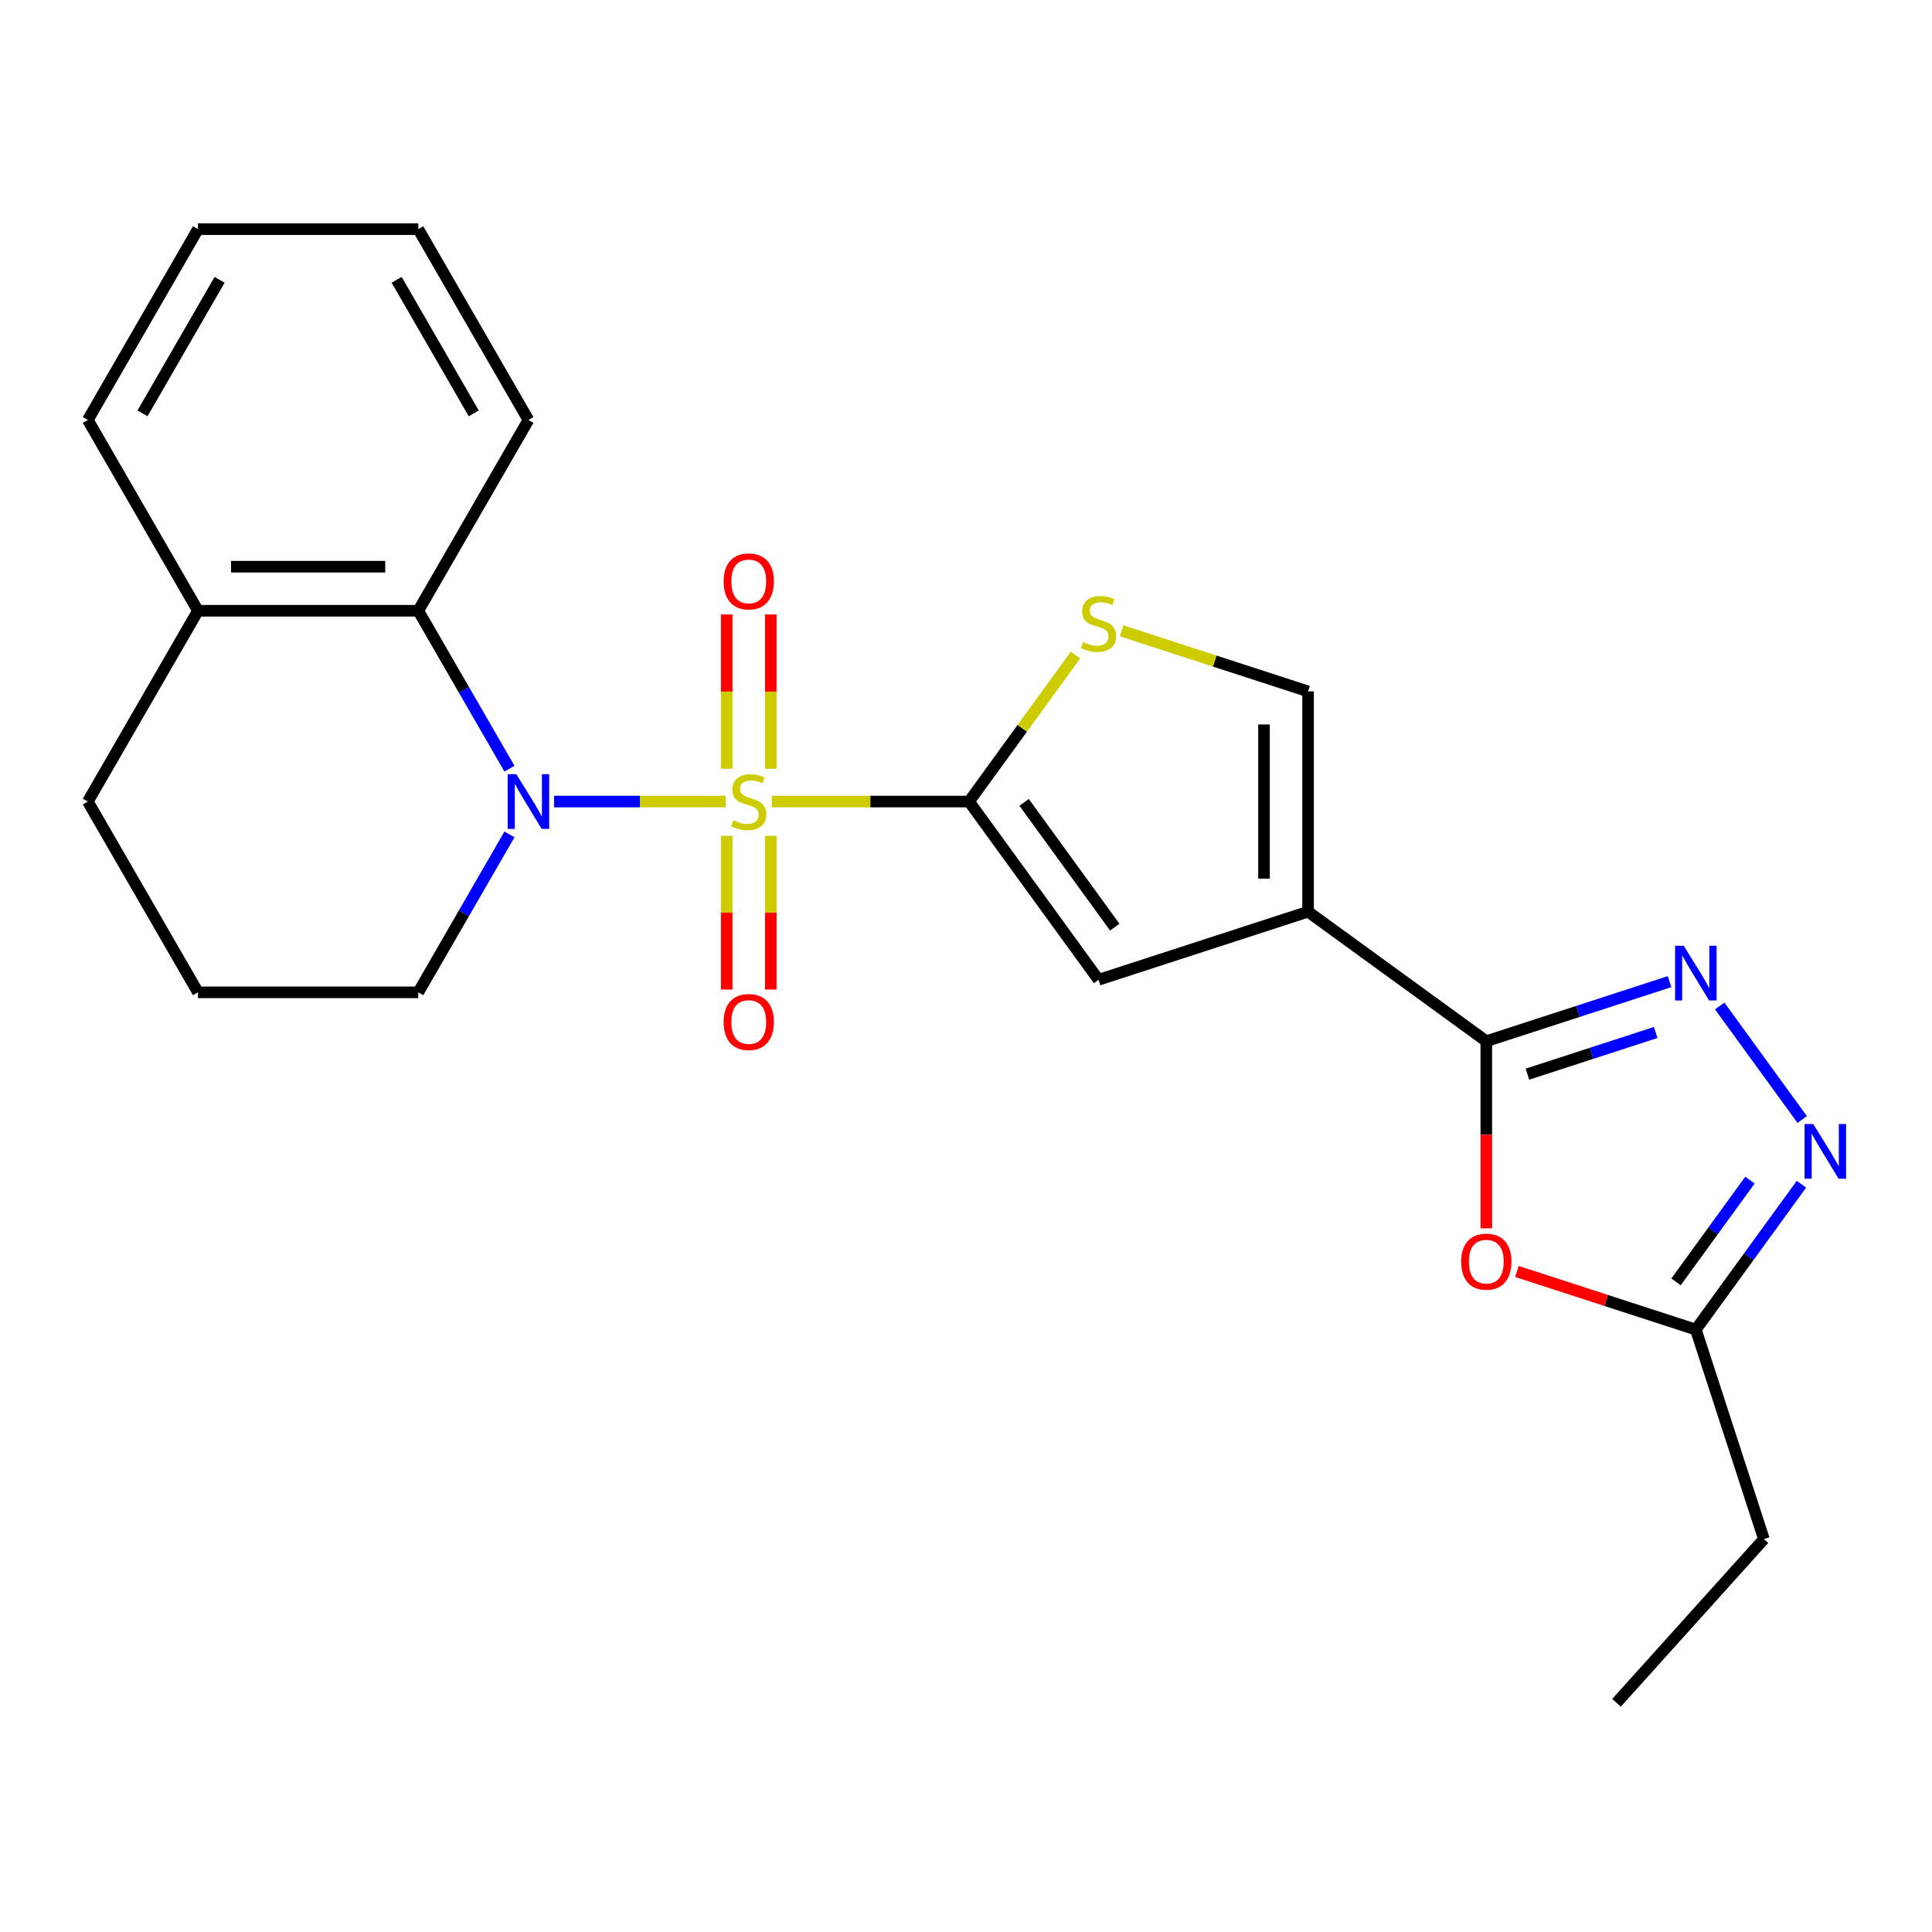 <?xml version='1.0' encoding='iso-8859-1'?>
<svg version='1.1' baseProfile='full'
              xmlns='http://www.w3.org/2000/svg'
                      xmlns:rdkit='http://www.rdkit.org/xml'
                      xmlns:xlink='http://www.w3.org/1999/xlink'
                  xml:space='preserve'
width='1000px' height='1000px' viewBox='0 0 1000 1000'>
<!-- END OF HEADER -->
<rect style='opacity:1.0;fill:#FFFFFF;stroke:none' width='1000' height='1000' x='0' y='0'> </rect>
<path class='bond-0' d='M 399.478,414.88 L 450.528,414.88' style='fill:none;fill-rule:evenodd;stroke:#CCCC00;stroke-width:6px;stroke-linecap:butt;stroke-linejoin:miter;stroke-opacity:1' />
<path class='bond-0' d='M 450.528,414.88 L 501.579,414.88' style='fill:none;fill-rule:evenodd;stroke:#000000;stroke-width:6px;stroke-linecap:butt;stroke-linejoin:miter;stroke-opacity:1' />
<path class='bond-1' d='M 375.617,414.88 L 331.213,414.88' style='fill:none;fill-rule:evenodd;stroke:#CCCC00;stroke-width:6px;stroke-linecap:butt;stroke-linejoin:miter;stroke-opacity:1' />
<path class='bond-1' d='M 331.213,414.88 L 286.809,414.88' style='fill:none;fill-rule:evenodd;stroke:#0000FF;stroke-width:6px;stroke-linecap:butt;stroke-linejoin:miter;stroke-opacity:1' />
<path class='bond-12' d='M 398.951,397.909 L 398.951,357.972' style='fill:none;fill-rule:evenodd;stroke:#CCCC00;stroke-width:6px;stroke-linecap:butt;stroke-linejoin:miter;stroke-opacity:1' />
<path class='bond-12' d='M 398.951,357.972 L 398.951,318.035' style='fill:none;fill-rule:evenodd;stroke:#FF0000;stroke-width:6px;stroke-linecap:butt;stroke-linejoin:miter;stroke-opacity:1' />
<path class='bond-12' d='M 376.144,397.909 L 376.144,357.972' style='fill:none;fill-rule:evenodd;stroke:#CCCC00;stroke-width:6px;stroke-linecap:butt;stroke-linejoin:miter;stroke-opacity:1' />
<path class='bond-12' d='M 376.144,357.972 L 376.144,318.035' style='fill:none;fill-rule:evenodd;stroke:#FF0000;stroke-width:6px;stroke-linecap:butt;stroke-linejoin:miter;stroke-opacity:1' />
<path class='bond-13' d='M 376.144,432.611 L 376.144,472.397' style='fill:none;fill-rule:evenodd;stroke:#CCCC00;stroke-width:6px;stroke-linecap:butt;stroke-linejoin:miter;stroke-opacity:1' />
<path class='bond-13' d='M 376.144,472.397 L 376.144,512.183' style='fill:none;fill-rule:evenodd;stroke:#FF0000;stroke-width:6px;stroke-linecap:butt;stroke-linejoin:miter;stroke-opacity:1' />
<path class='bond-13' d='M 398.951,432.611 L 398.951,472.397' style='fill:none;fill-rule:evenodd;stroke:#CCCC00;stroke-width:6px;stroke-linecap:butt;stroke-linejoin:miter;stroke-opacity:1' />
<path class='bond-13' d='M 398.951,472.397 L 398.951,512.183' style='fill:none;fill-rule:evenodd;stroke:#FF0000;stroke-width:6px;stroke-linecap:butt;stroke-linejoin:miter;stroke-opacity:1' />
<path class='bond-5' d='M 501.579,414.88 L 568.604,507.133' style='fill:none;fill-rule:evenodd;stroke:#000000;stroke-width:6px;stroke-linecap:butt;stroke-linejoin:miter;stroke-opacity:1' />
<path class='bond-5' d='M 530.083,415.313 L 577.001,479.89' style='fill:none;fill-rule:evenodd;stroke:#000000;stroke-width:6px;stroke-linecap:butt;stroke-linejoin:miter;stroke-opacity:1' />
<path class='bond-8' d='M 501.579,414.88 L 529.126,376.964' style='fill:none;fill-rule:evenodd;stroke:#000000;stroke-width:6px;stroke-linecap:butt;stroke-linejoin:miter;stroke-opacity:1' />
<path class='bond-8' d='M 529.126,376.964 L 556.674,339.048' style='fill:none;fill-rule:evenodd;stroke:#CCCC00;stroke-width:6px;stroke-linecap:butt;stroke-linejoin:miter;stroke-opacity:1' />
<path class='bond-9' d='M 263.695,397.869 L 240.098,356.998' style='fill:none;fill-rule:evenodd;stroke:#0000FF;stroke-width:6px;stroke-linecap:butt;stroke-linejoin:miter;stroke-opacity:1' />
<path class='bond-9' d='M 240.098,356.998 L 216.501,316.126' style='fill:none;fill-rule:evenodd;stroke:#000000;stroke-width:6px;stroke-linecap:butt;stroke-linejoin:miter;stroke-opacity:1' />
<path class='bond-15' d='M 263.695,431.891 L 240.098,472.762' style='fill:none;fill-rule:evenodd;stroke:#0000FF;stroke-width:6px;stroke-linecap:butt;stroke-linejoin:miter;stroke-opacity:1' />
<path class='bond-15' d='M 240.098,472.762 L 216.501,513.634' style='fill:none;fill-rule:evenodd;stroke:#000000;stroke-width:6px;stroke-linecap:butt;stroke-linejoin:miter;stroke-opacity:1' />
<path class='bond-2' d='M 677.054,471.895 L 568.604,507.133' style='fill:none;fill-rule:evenodd;stroke:#000000;stroke-width:6px;stroke-linecap:butt;stroke-linejoin:miter;stroke-opacity:1' />
<path class='bond-3' d='M 677.054,471.895 L 769.307,538.921' style='fill:none;fill-rule:evenodd;stroke:#000000;stroke-width:6px;stroke-linecap:butt;stroke-linejoin:miter;stroke-opacity:1' />
<path class='bond-24' d='M 677.054,471.895 L 677.054,357.864' style='fill:none;fill-rule:evenodd;stroke:#000000;stroke-width:6px;stroke-linecap:butt;stroke-linejoin:miter;stroke-opacity:1' />
<path class='bond-24' d='M 654.248,454.791 L 654.248,374.969' style='fill:none;fill-rule:evenodd;stroke:#000000;stroke-width:6px;stroke-linecap:butt;stroke-linejoin:miter;stroke-opacity:1' />
<path class='bond-4' d='M 769.307,538.921 L 816.737,523.51' style='fill:none;fill-rule:evenodd;stroke:#000000;stroke-width:6px;stroke-linecap:butt;stroke-linejoin:miter;stroke-opacity:1' />
<path class='bond-4' d='M 816.737,523.51 L 864.166,508.1' style='fill:none;fill-rule:evenodd;stroke:#0000FF;stroke-width:6px;stroke-linecap:butt;stroke-linejoin:miter;stroke-opacity:1' />
<path class='bond-4' d='M 790.584,555.988 L 823.784,545.2' style='fill:none;fill-rule:evenodd;stroke:#000000;stroke-width:6px;stroke-linecap:butt;stroke-linejoin:miter;stroke-opacity:1' />
<path class='bond-4' d='M 823.784,545.2 L 856.985,534.413' style='fill:none;fill-rule:evenodd;stroke:#0000FF;stroke-width:6px;stroke-linecap:butt;stroke-linejoin:miter;stroke-opacity:1' />
<path class='bond-6' d='M 769.307,538.921 L 769.307,587.351' style='fill:none;fill-rule:evenodd;stroke:#000000;stroke-width:6px;stroke-linecap:butt;stroke-linejoin:miter;stroke-opacity:1' />
<path class='bond-6' d='M 769.307,587.351 L 769.307,635.781' style='fill:none;fill-rule:evenodd;stroke:#FF0000;stroke-width:6px;stroke-linecap:butt;stroke-linejoin:miter;stroke-opacity:1' />
<path class='bond-7' d='M 890.116,520.694 L 932.806,579.452' style='fill:none;fill-rule:evenodd;stroke:#0000FF;stroke-width:6px;stroke-linecap:butt;stroke-linejoin:miter;stroke-opacity:1' />
<path class='bond-11' d='M 785.158,658.102 L 831.458,673.146' style='fill:none;fill-rule:evenodd;stroke:#FF0000;stroke-width:6px;stroke-linecap:butt;stroke-linejoin:miter;stroke-opacity:1' />
<path class='bond-11' d='M 831.458,673.146 L 877.757,688.19' style='fill:none;fill-rule:evenodd;stroke:#000000;stroke-width:6px;stroke-linecap:butt;stroke-linejoin:miter;stroke-opacity:1' />
<path class='bond-27' d='M 932.424,612.948 L 905.091,650.569' style='fill:none;fill-rule:evenodd;stroke:#0000FF;stroke-width:6px;stroke-linecap:butt;stroke-linejoin:miter;stroke-opacity:1' />
<path class='bond-27' d='M 905.091,650.569 L 877.757,688.19' style='fill:none;fill-rule:evenodd;stroke:#000000;stroke-width:6px;stroke-linecap:butt;stroke-linejoin:miter;stroke-opacity:1' />
<path class='bond-27' d='M 905.773,610.829 L 886.64,637.163' style='fill:none;fill-rule:evenodd;stroke:#0000FF;stroke-width:6px;stroke-linecap:butt;stroke-linejoin:miter;stroke-opacity:1' />
<path class='bond-27' d='M 886.64,637.163 L 867.507,663.498' style='fill:none;fill-rule:evenodd;stroke:#000000;stroke-width:6px;stroke-linecap:butt;stroke-linejoin:miter;stroke-opacity:1' />
<path class='bond-10' d='M 580.535,326.504 L 628.795,342.184' style='fill:none;fill-rule:evenodd;stroke:#CCCC00;stroke-width:6px;stroke-linecap:butt;stroke-linejoin:miter;stroke-opacity:1' />
<path class='bond-10' d='M 628.795,342.184 L 677.054,357.864' style='fill:none;fill-rule:evenodd;stroke:#000000;stroke-width:6px;stroke-linecap:butt;stroke-linejoin:miter;stroke-opacity:1' />
<path class='bond-14' d='M 216.501,316.126 L 102.47,316.126' style='fill:none;fill-rule:evenodd;stroke:#000000;stroke-width:6px;stroke-linecap:butt;stroke-linejoin:miter;stroke-opacity:1' />
<path class='bond-14' d='M 199.396,293.32 L 119.575,293.32' style='fill:none;fill-rule:evenodd;stroke:#000000;stroke-width:6px;stroke-linecap:butt;stroke-linejoin:miter;stroke-opacity:1' />
<path class='bond-16' d='M 216.501,316.126 L 273.517,217.373' style='fill:none;fill-rule:evenodd;stroke:#000000;stroke-width:6px;stroke-linecap:butt;stroke-linejoin:miter;stroke-opacity:1' />
<path class='bond-17' d='M 877.757,688.19 L 912.995,796.64' style='fill:none;fill-rule:evenodd;stroke:#000000;stroke-width:6px;stroke-linecap:butt;stroke-linejoin:miter;stroke-opacity:1' />
<path class='bond-20' d='M 102.47,316.126 L 45.455,217.373' style='fill:none;fill-rule:evenodd;stroke:#000000;stroke-width:6px;stroke-linecap:butt;stroke-linejoin:miter;stroke-opacity:1' />
<path class='bond-25' d='M 102.47,316.126 L 45.455,414.88' style='fill:none;fill-rule:evenodd;stroke:#000000;stroke-width:6px;stroke-linecap:butt;stroke-linejoin:miter;stroke-opacity:1' />
<path class='bond-18' d='M 216.501,513.634 L 102.47,513.634' style='fill:none;fill-rule:evenodd;stroke:#000000;stroke-width:6px;stroke-linecap:butt;stroke-linejoin:miter;stroke-opacity:1' />
<path class='bond-22' d='M 273.517,217.373 L 216.501,118.619' style='fill:none;fill-rule:evenodd;stroke:#000000;stroke-width:6px;stroke-linecap:butt;stroke-linejoin:miter;stroke-opacity:1' />
<path class='bond-22' d='M 245.213,213.963 L 205.303,144.835' style='fill:none;fill-rule:evenodd;stroke:#000000;stroke-width:6px;stroke-linecap:butt;stroke-linejoin:miter;stroke-opacity:1' />
<path class='bond-21' d='M 912.995,796.64 L 836.693,881.381' style='fill:none;fill-rule:evenodd;stroke:#000000;stroke-width:6px;stroke-linecap:butt;stroke-linejoin:miter;stroke-opacity:1' />
<path class='bond-19' d='M 102.47,513.634 L 45.455,414.88' style='fill:none;fill-rule:evenodd;stroke:#000000;stroke-width:6px;stroke-linecap:butt;stroke-linejoin:miter;stroke-opacity:1' />
<path class='bond-26' d='M 45.455,217.373 L 102.47,118.619' style='fill:none;fill-rule:evenodd;stroke:#000000;stroke-width:6px;stroke-linecap:butt;stroke-linejoin:miter;stroke-opacity:1' />
<path class='bond-26' d='M 73.758,213.963 L 113.668,144.835' style='fill:none;fill-rule:evenodd;stroke:#000000;stroke-width:6px;stroke-linecap:butt;stroke-linejoin:miter;stroke-opacity:1' />
<path class='bond-23' d='M 216.501,118.619 L 102.47,118.619' style='fill:none;fill-rule:evenodd;stroke:#000000;stroke-width:6px;stroke-linecap:butt;stroke-linejoin:miter;stroke-opacity:1' />
<path  class='atom-0' d='M 379.548 424.6
Q 379.868 424.72, 381.188 425.28
Q 382.508 425.84, 383.948 426.2
Q 385.428 426.52, 386.868 426.52
Q 389.548 426.52, 391.108 425.24
Q 392.668 423.92, 392.668 421.64
Q 392.668 420.08, 391.868 419.12
Q 391.108 418.16, 389.908 417.64
Q 388.708 417.12, 386.708 416.52
Q 384.188 415.76, 382.668 415.04
Q 381.188 414.32, 380.108 412.8
Q 379.068 411.28, 379.068 408.72
Q 379.068 405.16, 381.468 402.96
Q 383.908 400.76, 388.708 400.76
Q 391.988 400.76, 395.708 402.32
L 394.788 405.4
Q 391.388 404, 388.828 404
Q 386.068 404, 384.548 405.16
Q 383.028 406.28, 383.068 408.24
Q 383.068 409.76, 383.828 410.68
Q 384.628 411.6, 385.748 412.12
Q 386.908 412.64, 388.828 413.24
Q 391.388 414.04, 392.908 414.84
Q 394.428 415.64, 395.508 417.28
Q 396.628 418.88, 396.628 421.64
Q 396.628 425.56, 393.988 427.68
Q 391.388 429.76, 387.028 429.76
Q 384.508 429.76, 382.588 429.2
Q 380.708 428.68, 378.468 427.76
L 379.548 424.6
' fill='#CCCC00'/>
<path  class='atom-2' d='M 267.257 400.72
L 276.537 415.72
Q 277.457 417.2, 278.937 419.88
Q 280.417 422.56, 280.497 422.72
L 280.497 400.72
L 284.257 400.72
L 284.257 429.04
L 280.377 429.04
L 270.417 412.64
Q 269.257 410.72, 268.017 408.52
Q 266.817 406.32, 266.457 405.64
L 266.457 429.04
L 262.777 429.04
L 262.777 400.72
L 267.257 400.72
' fill='#0000FF'/>
<path  class='atom-5' d='M 871.497 489.524
L 880.777 504.524
Q 881.697 506.004, 883.177 508.684
Q 884.657 511.364, 884.737 511.524
L 884.737 489.524
L 888.497 489.524
L 888.497 517.844
L 884.617 517.844
L 874.657 501.444
Q 873.497 499.524, 872.257 497.324
Q 871.057 495.124, 870.697 494.444
L 870.697 517.844
L 867.017 517.844
L 867.017 489.524
L 871.497 489.524
' fill='#0000FF'/>
<path  class='atom-7' d='M 756.307 653.032
Q 756.307 646.232, 759.667 642.432
Q 763.027 638.632, 769.307 638.632
Q 775.587 638.632, 778.947 642.432
Q 782.307 646.232, 782.307 653.032
Q 782.307 659.912, 778.907 663.832
Q 775.507 667.712, 769.307 667.712
Q 763.067 667.712, 759.667 663.832
Q 756.307 659.952, 756.307 653.032
M 769.307 664.512
Q 773.627 664.512, 775.947 661.632
Q 778.307 658.712, 778.307 653.032
Q 778.307 647.472, 775.947 644.672
Q 773.627 641.832, 769.307 641.832
Q 764.987 641.832, 762.627 644.632
Q 760.307 647.432, 760.307 653.032
Q 760.307 658.752, 762.627 661.632
Q 764.987 664.512, 769.307 664.512
' fill='#FF0000'/>
<path  class='atom-8' d='M 938.523 581.777
L 947.803 596.777
Q 948.723 598.257, 950.203 600.937
Q 951.683 603.617, 951.763 603.777
L 951.763 581.777
L 955.523 581.777
L 955.523 610.097
L 951.643 610.097
L 941.683 593.697
Q 940.523 591.777, 939.283 589.577
Q 938.083 587.377, 937.723 586.697
L 937.723 610.097
L 934.043 610.097
L 934.043 581.777
L 938.523 581.777
' fill='#0000FF'/>
<path  class='atom-9' d='M 560.604 332.347
Q 560.924 332.467, 562.244 333.027
Q 563.564 333.587, 565.004 333.947
Q 566.484 334.267, 567.924 334.267
Q 570.604 334.267, 572.164 332.987
Q 573.724 331.667, 573.724 329.387
Q 573.724 327.827, 572.924 326.867
Q 572.164 325.907, 570.964 325.387
Q 569.764 324.867, 567.764 324.267
Q 565.244 323.507, 563.724 322.787
Q 562.244 322.067, 561.164 320.547
Q 560.124 319.027, 560.124 316.467
Q 560.124 312.907, 562.524 310.707
Q 564.964 308.507, 569.764 308.507
Q 573.044 308.507, 576.764 310.067
L 575.844 313.147
Q 572.444 311.747, 569.884 311.747
Q 567.124 311.747, 565.604 312.907
Q 564.084 314.027, 564.124 315.987
Q 564.124 317.507, 564.884 318.427
Q 565.684 319.347, 566.804 319.867
Q 567.964 320.387, 569.884 320.987
Q 572.444 321.787, 573.964 322.587
Q 575.484 323.387, 576.564 325.027
Q 577.684 326.627, 577.684 329.387
Q 577.684 333.307, 575.044 335.427
Q 572.444 337.507, 568.084 337.507
Q 565.564 337.507, 563.644 336.947
Q 561.764 336.427, 559.524 335.507
L 560.604 332.347
' fill='#CCCC00'/>
<path  class='atom-13' d='M 374.548 300.929
Q 374.548 294.129, 377.908 290.329
Q 381.268 286.529, 387.548 286.529
Q 393.828 286.529, 397.188 290.329
Q 400.548 294.129, 400.548 300.929
Q 400.548 307.809, 397.148 311.729
Q 393.748 315.609, 387.548 315.609
Q 381.308 315.609, 377.908 311.729
Q 374.548 307.849, 374.548 300.929
M 387.548 312.409
Q 391.868 312.409, 394.188 309.529
Q 396.548 306.609, 396.548 300.929
Q 396.548 295.369, 394.188 292.569
Q 391.868 289.729, 387.548 289.729
Q 383.228 289.729, 380.868 292.529
Q 378.548 295.329, 378.548 300.929
Q 378.548 306.649, 380.868 309.529
Q 383.228 312.409, 387.548 312.409
' fill='#FF0000'/>
<path  class='atom-14' d='M 374.548 528.991
Q 374.548 522.191, 377.908 518.391
Q 381.268 514.591, 387.548 514.591
Q 393.828 514.591, 397.188 518.391
Q 400.548 522.191, 400.548 528.991
Q 400.548 535.871, 397.148 539.791
Q 393.748 543.671, 387.548 543.671
Q 381.308 543.671, 377.908 539.791
Q 374.548 535.911, 374.548 528.991
M 387.548 540.471
Q 391.868 540.471, 394.188 537.591
Q 396.548 534.671, 396.548 528.991
Q 396.548 523.431, 394.188 520.631
Q 391.868 517.791, 387.548 517.791
Q 383.228 517.791, 380.868 520.591
Q 378.548 523.391, 378.548 528.991
Q 378.548 534.711, 380.868 537.591
Q 383.228 540.471, 387.548 540.471
' fill='#FF0000'/>
</svg>
